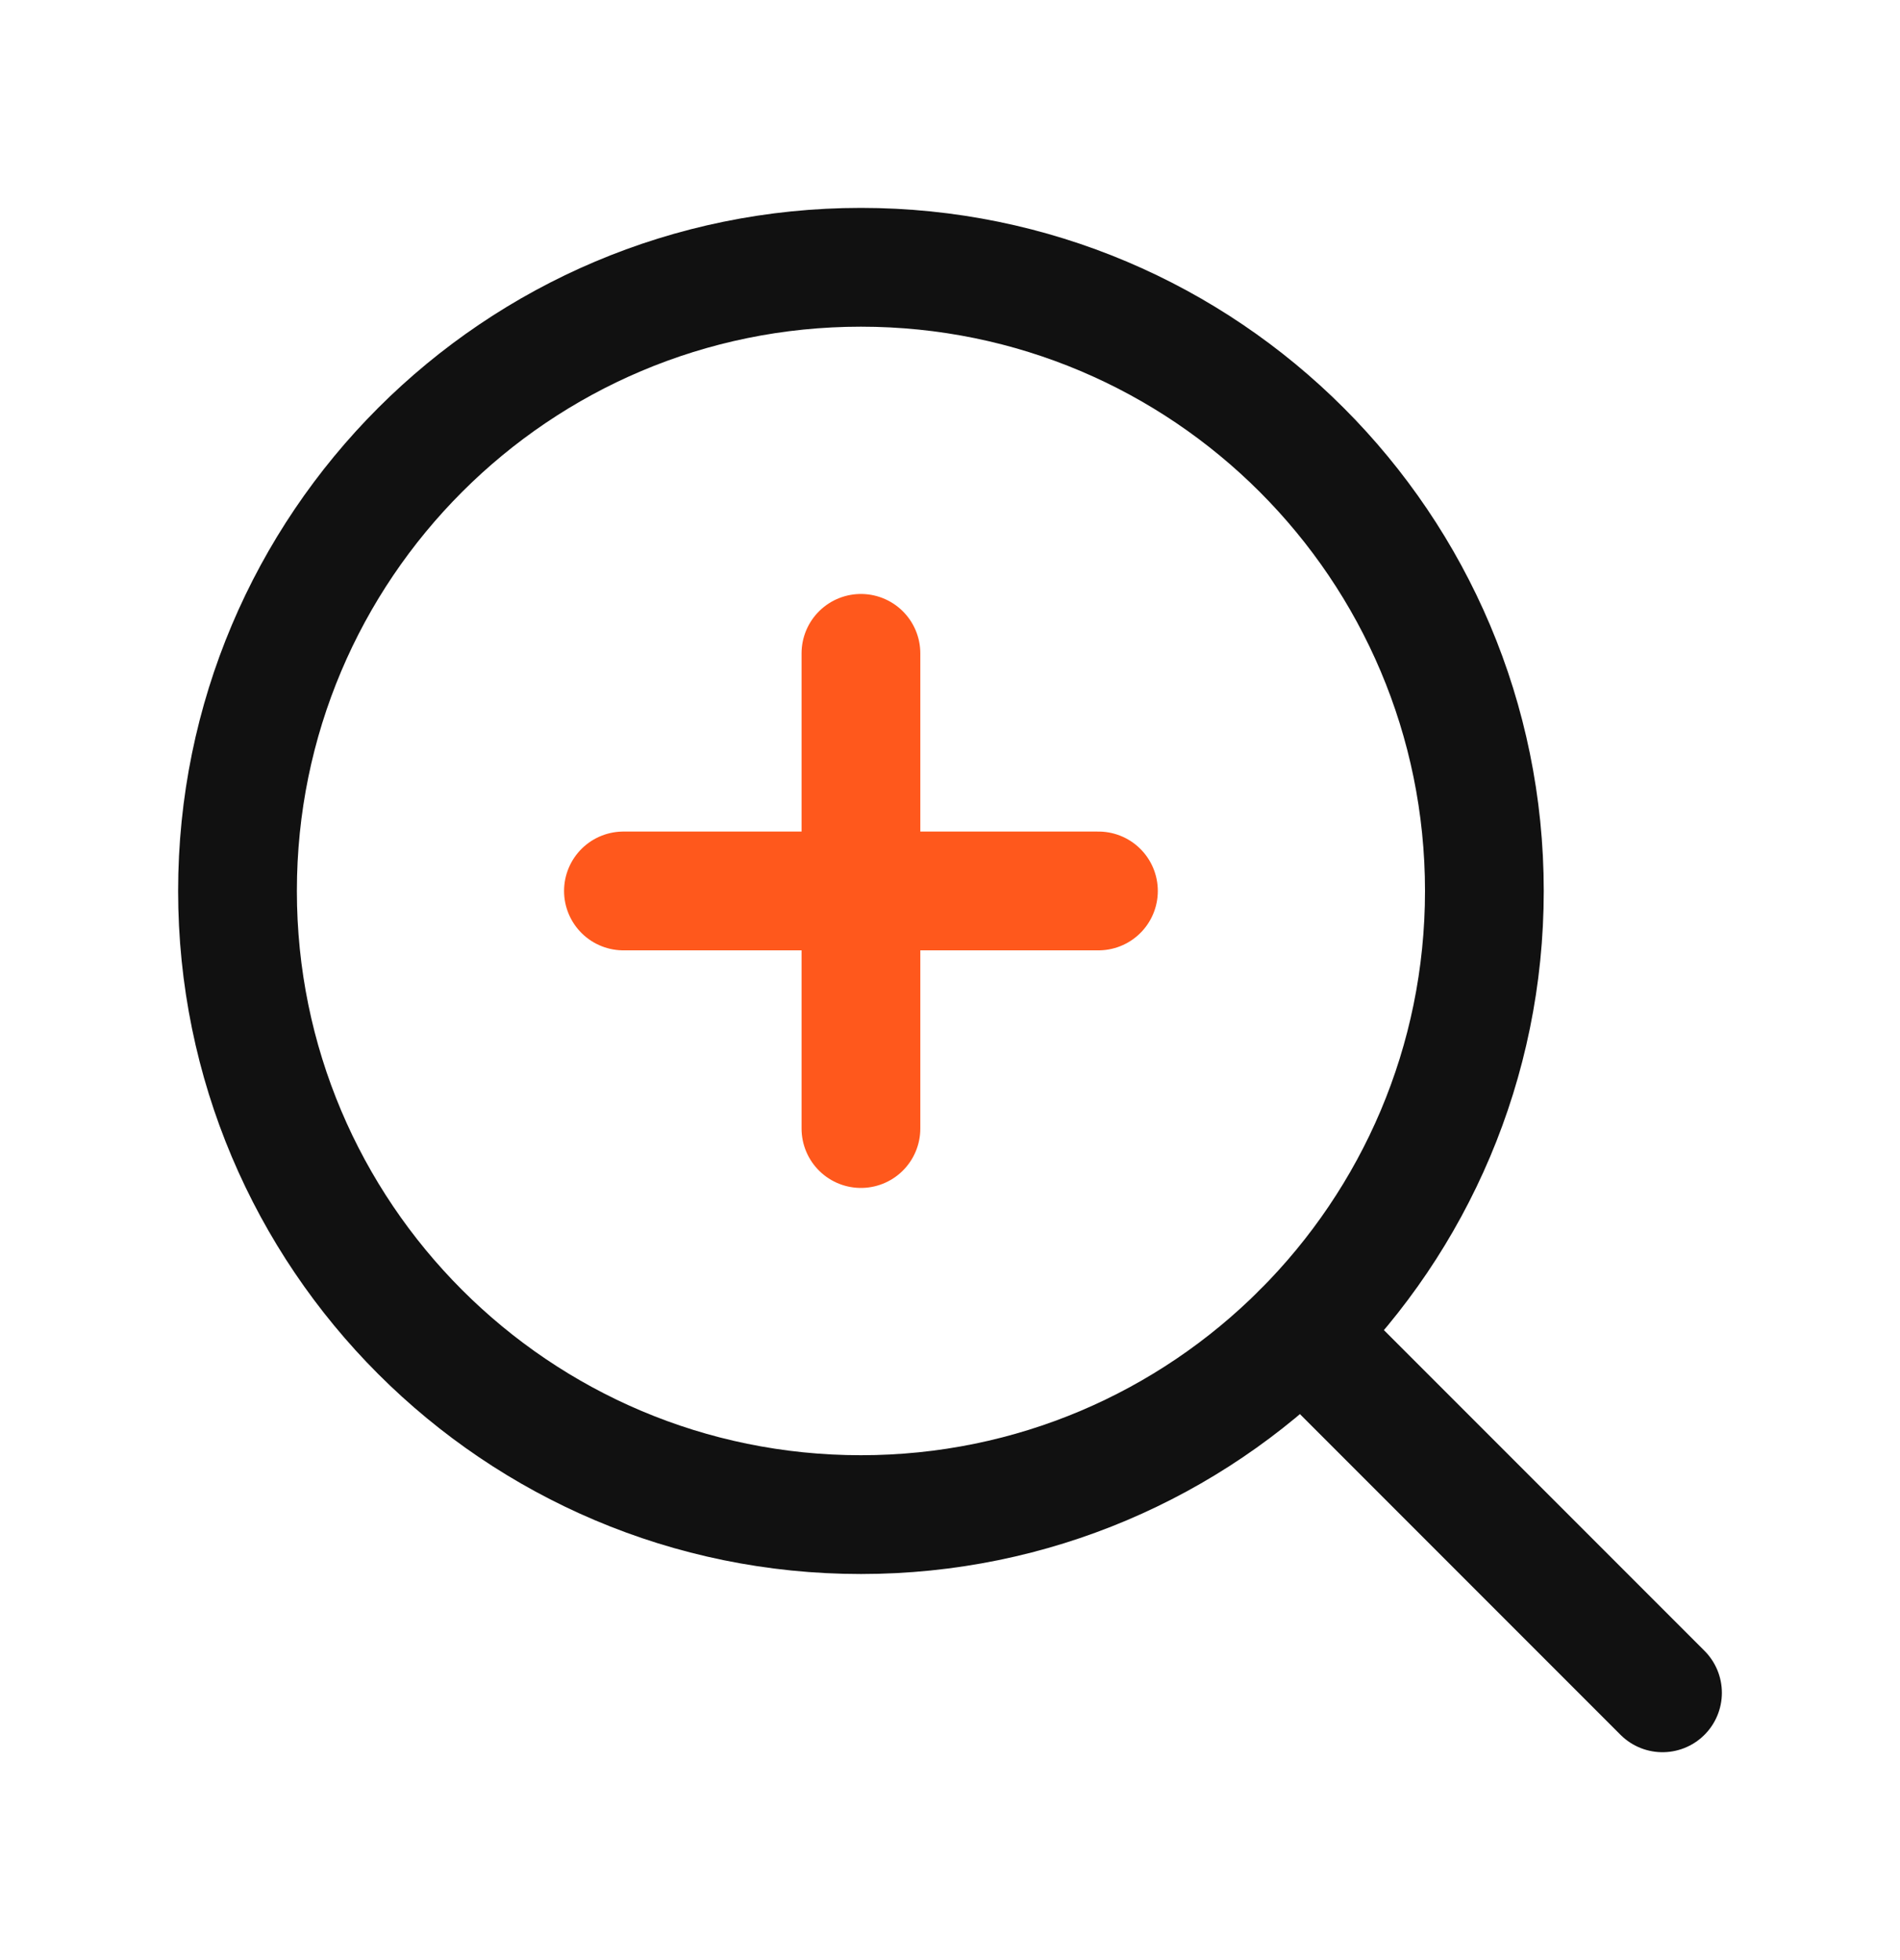 <svg width="32" height="33" viewBox="0 0 32 33" fill="none" xmlns="http://www.w3.org/2000/svg">
<path d="M10.5 15H18.5" stroke="#FF581C" stroke-width="2" stroke-linecap="round" stroke-linejoin="round"/>
<path d="M14.5 11V19" stroke="#FF581C" stroke-width="2" stroke-linecap="round" stroke-linejoin="round"/>
<path d="M14.5 25.5C20.299 25.5 25 20.799 25 15C25 9.201 20.299 4.5 14.5 4.5C8.701 4.5 4 9.201 4 15C4 20.799 8.701 25.5 14.5 25.5Z" stroke="#111111" stroke-width="2" stroke-linecap="round" stroke-linejoin="round"/>
<path d="M21.925 22.425L28 28.5" stroke="#111111" stroke-width="2" stroke-linecap="round" stroke-linejoin="round"/>
</svg>
